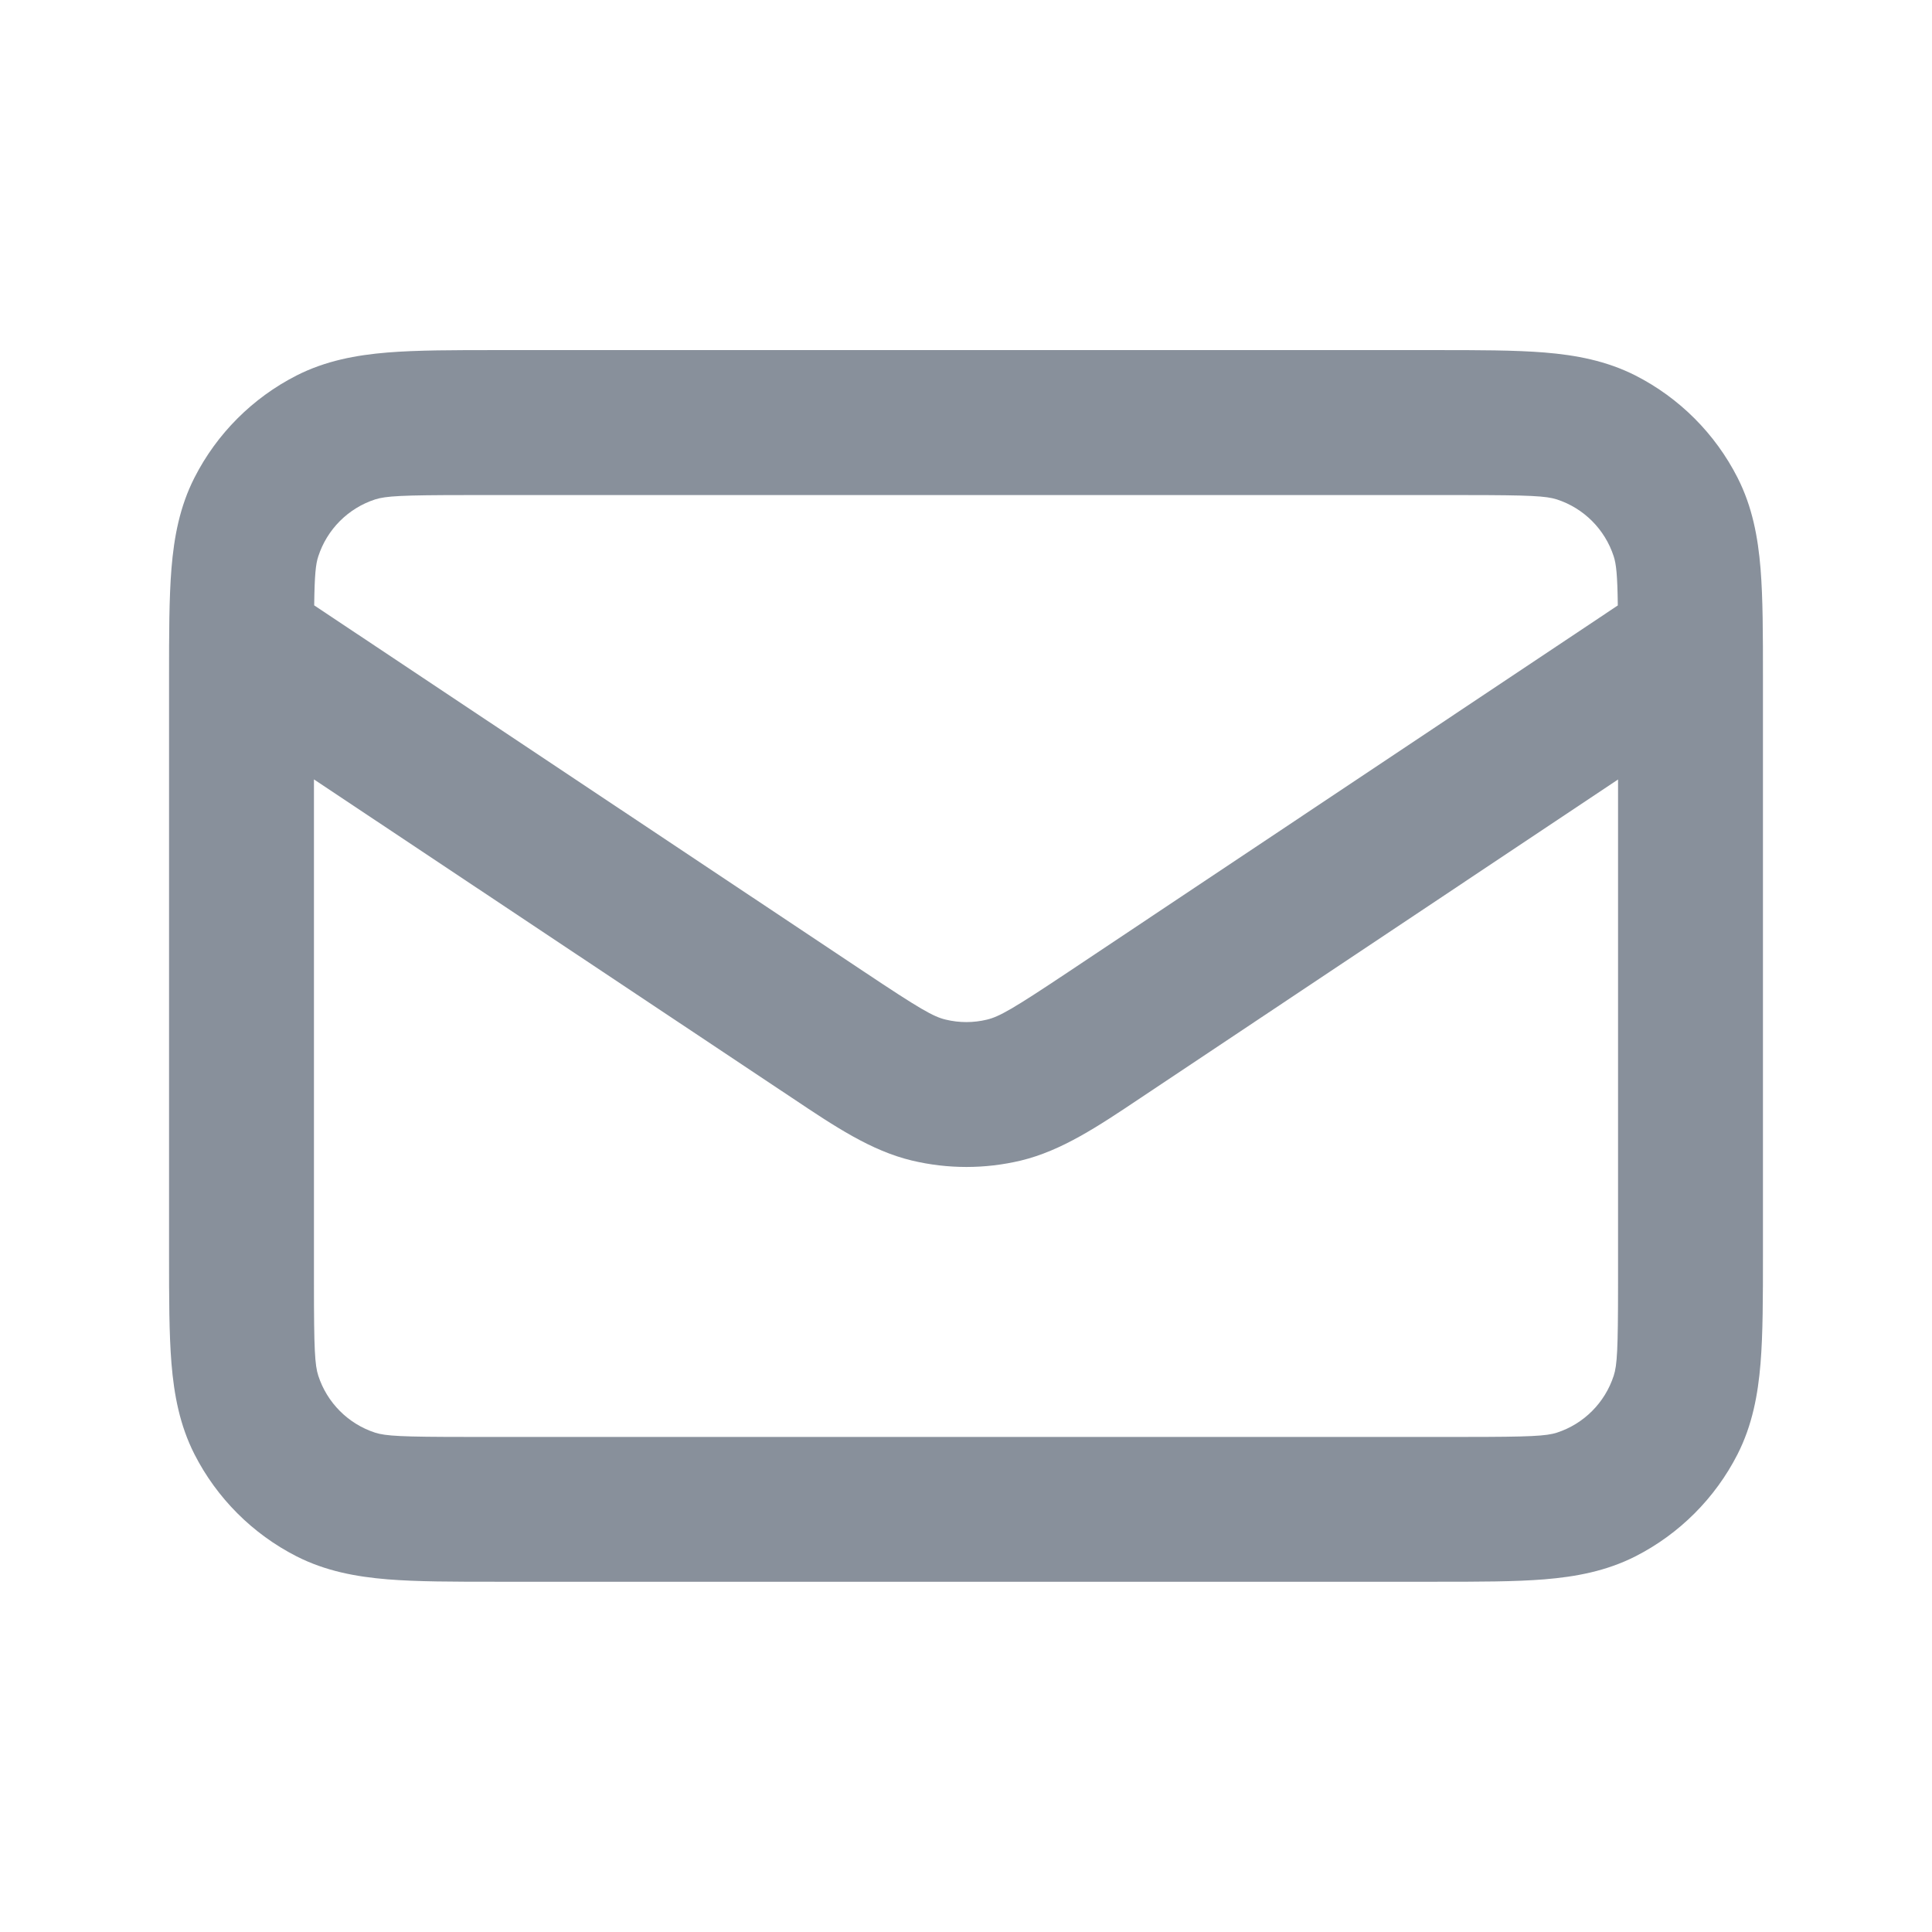 <svg width="24" height="24" viewBox="0 0 24 24" fill="none" xmlns="http://www.w3.org/2000/svg">
<path fill-rule="evenodd" clip-rule="evenodd" d="M6.165 4.349C5.635 4.349 5.183 4.349 4.813 4.379C4.424 4.411 4.045 4.481 3.683 4.665C3.138 4.943 2.694 5.387 2.416 5.933C2.232 6.294 2.162 6.673 2.13 7.062C2.1 7.433 2.1 7.884 2.1 8.414V15.585C2.1 16.114 2.1 16.566 2.13 16.936C2.162 17.325 2.232 17.704 2.416 18.066C2.694 18.611 3.138 19.055 3.683 19.333C4.045 19.517 4.424 19.587 4.813 19.619C5.184 19.649 5.635 19.649 6.165 19.649H17.835C18.365 19.649 18.816 19.649 19.187 19.619C19.576 19.587 19.954 19.517 20.317 19.333C20.862 19.055 21.306 18.611 21.584 18.066C21.768 17.704 21.838 17.325 21.87 16.936C21.9 16.566 21.9 16.114 21.9 15.585V8.414C21.9 7.884 21.9 7.433 21.87 7.062C21.838 6.673 21.768 6.294 21.584 5.933C21.306 5.387 20.862 4.943 20.317 4.665C19.954 4.481 19.576 4.411 19.187 4.379C18.816 4.349 18.365 4.349 17.835 4.349H6.165ZM4.66 6.204C4.792 6.162 4.985 6.15 5.8 6.15H18.2C19.015 6.15 19.208 6.162 19.34 6.204C19.675 6.313 19.937 6.576 20.046 6.911C20.077 7.007 20.092 7.137 20.097 7.521L13.28 12.068C12.58 12.535 12.414 12.629 12.261 12.666C12.092 12.707 11.917 12.707 11.748 12.666C11.595 12.63 11.429 12.535 10.729 12.068L3.903 7.52C3.908 7.137 3.922 7.007 3.954 6.911C4.063 6.576 4.325 6.313 4.66 6.204ZM3.9 9.682V15.95C3.9 16.765 3.911 16.959 3.954 17.09C4.063 17.425 4.325 17.688 4.66 17.797C4.792 17.839 4.985 17.85 5.8 17.85H18.2C19.015 17.85 19.208 17.839 19.34 17.797C19.675 17.688 19.937 17.425 20.046 17.09C20.089 16.959 20.1 16.765 20.1 15.95V9.683L14.173 13.636C13.638 13.994 13.188 14.295 12.681 14.417C12.237 14.523 11.774 14.523 11.329 14.417C10.822 14.296 10.372 13.995 9.837 13.637L3.9 9.682Z" fill="rgba(62, 74, 92, 0.61)"/>
</svg>
